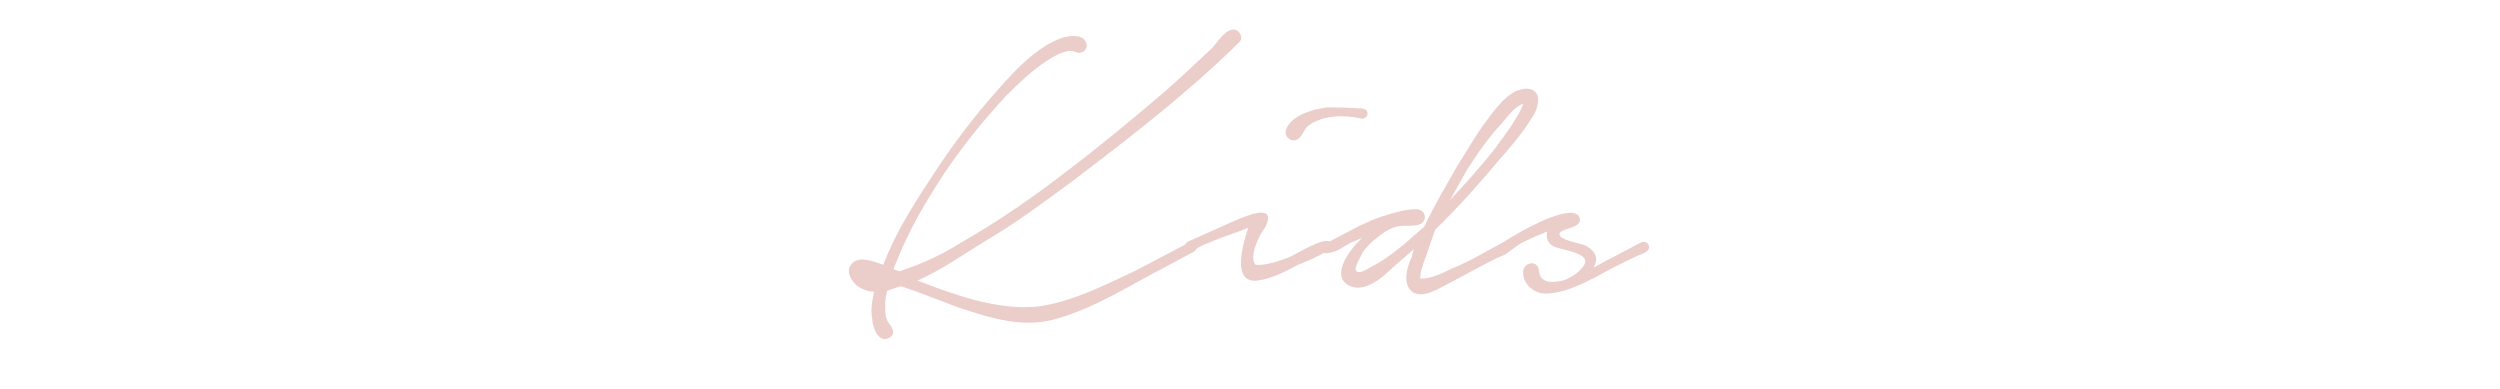 <?xml version="1.0" encoding="utf-8"?>
<!-- Generator: Adobe Illustrator 25.1.0, SVG Export Plug-In . SVG Version: 6.00 Build 0)  -->
<svg version="1.1" id="レイヤー_1" xmlns="http://www.w3.org/2000/svg" xmlns:xlink="http://www.w3.org/1999/xlink" x="0px"
	 y="0px" viewBox="0 0 270 42" style="enable-background:new 0 0 270 42;" xml:space="preserve">
<style type="text/css">
	.st0{enable-background:new    ;}
	.st1{fill:#EBCDCA;}
	.st2{fill:none;}
</style>
<g id="レイヤー_2_1_">
	<g id="container">
		<g class="st0">
			<path class="st1" d="M115.9,19.5c-3.1,2.3-6.2,4.6-9.6,6.6c-2.3,1.4-4.7,3.1-7.2,4.2l2.1,0.8c3.3,1.2,7.3,2.4,10.9,2
				c3.7-0.5,7.2-2.3,10.6-3.9l5.7-3c0.7-0.4,1.2,0.6,0.5,1l-2.8,1.5c-3.9,2-7.7,4.5-11.9,5.7c-3.6,1.1-7.1,0-10.7-1.2L99,31.5
				c-0.6-0.2-1.1-0.4-1.7-0.6l-1.5,0.5c-0.1,0.5-0.2,1-0.2,1.6c0,0.7,0,1.4,0.4,1.9s0.8,1.2,0,1.6c-1.2,0.6-1.8-1.3-1.8-2.1
				c-0.2-1,0-1.9,0.2-2.9c-0.7,0-1.4-0.3-1.9-0.7c-0.6-0.5-1.2-1.6-0.5-2.3c0.7-0.9,2.3-0.3,3.4,0.1c1.2-3.2,3-6.1,4.9-9
				c2-3.1,4.1-6,6.5-8.8c2.1-2.4,4.6-5.4,7.6-6.6c0.7-0.3,2.3-0.6,2.8,0.2c0.5,0.7-0.2,1.6-1.1,1.2c-0.9-0.4-2.3,0.5-3.1,1
				c-1.5,1-2.9,2.3-4.3,3.7c-2.4,2.6-4.7,5.4-6.7,8.4s-3.9,6.3-5.2,9.6c-0.1,0.2-0.2,0.5-0.3,0.8l0.7,0.2l0.5-0.2
				c2.1-0.7,4.2-1.7,6.1-2.9c4-2.3,7.8-4.9,11.4-7.7c3.7-2.8,7.2-5.7,10.7-8.7c1.7-1.5,3.4-3.1,5.1-4.7c0.5-0.6,1.4-2,2.3-1.9
				c0.7,0.1,1,1,0.5,1.4C128.2,10.1,122.1,14.8,115.9,19.5z"/>
			<path class="st1" d="M133.2,23.9c0.6-0.2,4.2-2,3.7,0c-0.1,0.6-0.7,1.2-0.9,1.7c-0.4,0.8-1,2.3-0.4,3c1.1,0.1,2.5-0.4,3.6-0.8
				c0.7-0.3,4-2.4,4.5-1.6c0.6,0.9-2.9,2.1-3.5,2.4c-1.4,0.7-2.8,1.5-4.4,1.7c-2.7,0.3-1.7-3.5-1-5.7c-1.4,0.6-2.9,1-4.2,1.6
				c-0.6,0.2-1.2,0.5-1.7,0.9c-0.7,0.2-1.3-0.6-0.6-1L133.2,23.9z M143.3,11.6c1.2,0,2.3,0,3.4,0.1c0.4,0,1,0,1,0.6
				c0,0.3-0.4,0.6-0.7,0.5c-1.8-0.4-4-0.4-5.6,0.7c-0.6,0.4-0.7,1.2-1.2,1.5c-0.6,0.5-1.6-0.2-1.3-1
				C139.4,12.5,141.7,11.8,143.3,11.6z"/>
			<path class="st1" d="M147.7,24c1-0.5,2.1-0.8,3.2-1.1c0.7-0.2,1.4-0.3,2.1-0.3c0.6,0,1.1,0.6,0.8,1.2c-0.4,0.8-1.7,0.5-2.4,0.6
				c-0.9,0-1.9,0.6-2.7,1.3c-0.6,0.4-1.1,1-1.5,1.5c-0.1,0.3-1.1,1.8-0.7,2.1c0.4,0.4,1.7-0.6,2-0.7c1.1-0.6,2-1.3,3-2.1l2.3-2
				c1.1-2.3,2.4-4.5,3.6-6.6c0.9-1.4,1.8-3,2.8-4.4c1-1.3,2.1-3,3.6-3.7c0.4-0.1,0.9-0.3,1.3-0.2c1.4,0.2,1.1,1.8,0.6,2.7
				c-1.1,1.9-2.5,3.5-3.9,5.1c-2.2,2.6-4.4,5.1-6.8,7.4c-0.3,0.9-0.6,1.7-0.9,2.6c-0.2,0.6-0.8,2-0.7,2.7c1.2,0,2.4-0.6,3.4-1.1
				c1.8-0.7,3.6-1.8,5.3-2.7c0.4-0.2,1.6-0.2,1,0.7c-0.3,0.5-1.1,0.7-1.5,0.9c-1.8,0.9-3.6,1.9-5.3,2.8c-1,0.5-2.7,1.6-3.8,0.8
				c-1.1-0.9-0.5-2.8,0-3.8c0-0.2,0.1-0.5,0.2-0.8l-2.4,2.1c-1,1-2.7,2.4-4.2,2c-2.5-0.8-0.8-3.6,1-5.3l-1.2,0.5
				c-0.6,0.3-1.6,1.1-2.4,1.1c-0.7,0.3-1.2-0.7-0.4-1C144.7,25.6,146.2,24.6,147.7,24z M156.7,21.5c1.6-1.7,3.3-3.6,4.8-5.5
				c0.6-0.9,1.3-1.7,1.9-2.7c0.2-0.4,0.9-1.3,1.1-2.1c-0.9,0.3-1.7,1.4-2.2,2c-1.5,1.6-2.7,3.3-3.9,5.2l-1.9,3.4L156.7,21.5z"/>
			<path class="st1" d="M169.4,23c0.4-0.1,0.9,0.1,1.1,0.3c0.7,1.3-1.6,1.3-2,1.8c-0.6,0.8,2.4,1.2,2.7,1.4c1.3,0.7,1.4,1.5,0.9,2.4
				l1.3-0.7l3.8-2c0.4-0.2,0.9,0,0.9,0.5s-0.7,0.7-1.2,0.9c-1.5,0.7-3.1,1.5-4.7,2.4c-1.8,0.9-3.5,1.7-5.3,1.7
				c-1.3,0-2.4-1.1-2.4-2.2c-0.1-1.2,1.6-1.5,1.7-0.3c0.1,1.3,1.2,1.4,2.6,1.1c0.9-0.3,1.7-0.9,2-1.3c1.7-1.8-2.4-1.9-3.2-2.5
				c-0.6-0.5-0.6-1-0.5-1.5c-1,0.4-1.9,0.8-2.7,1.2c-0.6,0.3-1.5,1.2-2.1,1.2c-0.7,0.1-0.8-0.7-0.3-1C163,25.7,167.3,23.1,169.4,23z
				"/>
		</g>
	</g>
</g>
<rect class="st2" width="270" height="42"/>
</svg>
